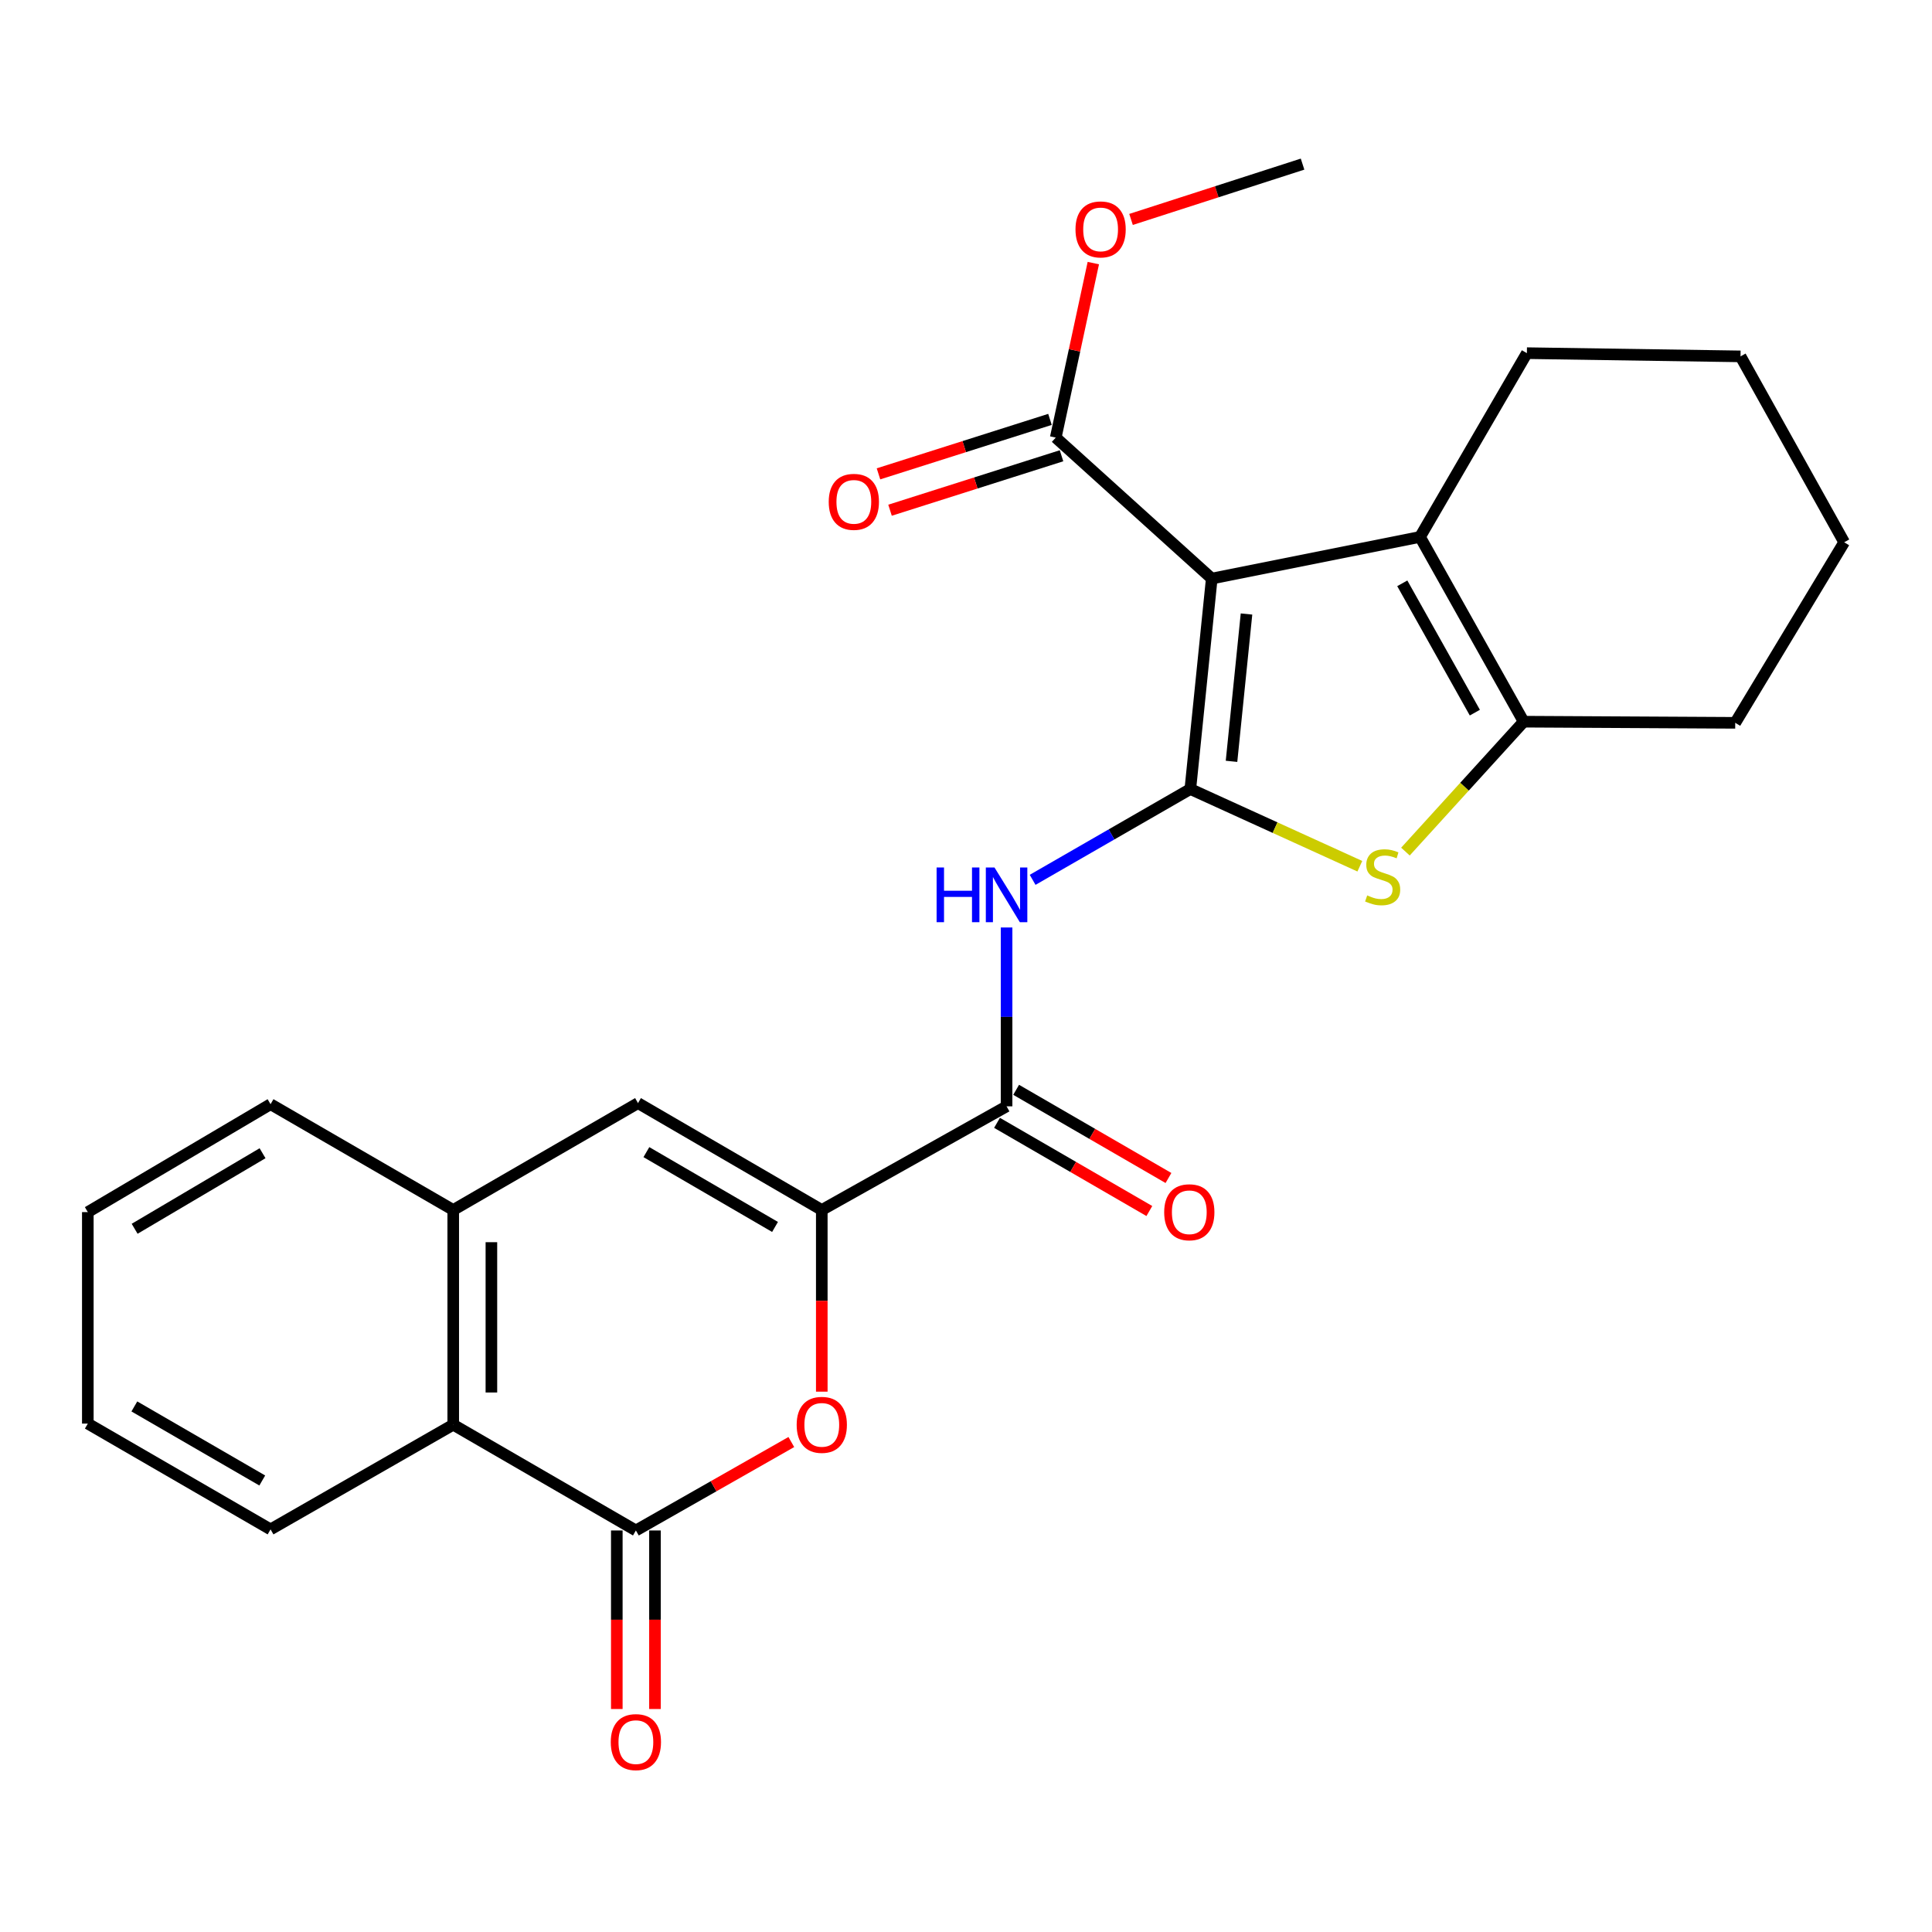 <?xml version='1.0' encoding='iso-8859-1'?>
<svg version='1.1' baseProfile='full'
              xmlns='http://www.w3.org/2000/svg'
                      xmlns:rdkit='http://www.rdkit.org/xml'
                      xmlns:xlink='http://www.w3.org/1999/xlink'
                  xml:space='preserve'
width='1000px' height='1000px' viewBox='0 0 1000 1000'>
<!-- END OF HEADER -->
<rect style='opacity:1.0;fill:#FFFFFF;stroke:none' width='1000' height='1000' x='0' y='0'> </rect>
<path class='bond-0' d='M 616.117,408.407 L 627.2,299.467' style='fill:none;fill-rule:evenodd;stroke:#000000;stroke-width:6px;stroke-linecap:butt;stroke-linejoin:miter;stroke-opacity:1' />
<path class='bond-0' d='M 637.431,394.065 L 645.19,317.807' style='fill:none;fill-rule:evenodd;stroke:#000000;stroke-width:6px;stroke-linecap:butt;stroke-linejoin:miter;stroke-opacity:1' />
<path class='bond-1' d='M 616.117,408.407 L 659.982,428.383' style='fill:none;fill-rule:evenodd;stroke:#000000;stroke-width:6px;stroke-linecap:butt;stroke-linejoin:miter;stroke-opacity:1' />
<path class='bond-1' d='M 659.982,428.383 L 703.848,448.36' style='fill:none;fill-rule:evenodd;stroke:#CCCC00;stroke-width:6px;stroke-linecap:butt;stroke-linejoin:miter;stroke-opacity:1' />
<path class='bond-4' d='M 616.117,408.407 L 575.302,431.905' style='fill:none;fill-rule:evenodd;stroke:#000000;stroke-width:6px;stroke-linecap:butt;stroke-linejoin:miter;stroke-opacity:1' />
<path class='bond-4' d='M 575.302,431.905 L 534.488,455.404' style='fill:none;fill-rule:evenodd;stroke:#0000FF;stroke-width:6px;stroke-linecap:butt;stroke-linejoin:miter;stroke-opacity:1' />
<path class='bond-2' d='M 627.2,299.467 L 734.998,277.914' style='fill:none;fill-rule:evenodd;stroke:#000000;stroke-width:6px;stroke-linecap:butt;stroke-linejoin:miter;stroke-opacity:1' />
<path class='bond-10' d='M 627.2,299.467 L 546.453,226.49' style='fill:none;fill-rule:evenodd;stroke:#000000;stroke-width:6px;stroke-linecap:butt;stroke-linejoin:miter;stroke-opacity:1' />
<path class='bond-6' d='M 727.453,440.785 L 758.052,407.163' style='fill:none;fill-rule:evenodd;stroke:#CCCC00;stroke-width:6px;stroke-linecap:butt;stroke-linejoin:miter;stroke-opacity:1' />
<path class='bond-6' d='M 758.052,407.163 L 788.651,373.542' style='fill:none;fill-rule:evenodd;stroke:#000000;stroke-width:6px;stroke-linecap:butt;stroke-linejoin:miter;stroke-opacity:1' />
<path class='bond-17' d='M 734.998,277.914 L 790.308,182.791' style='fill:none;fill-rule:evenodd;stroke:#000000;stroke-width:6px;stroke-linecap:butt;stroke-linejoin:miter;stroke-opacity:1' />
<path class='bond-26' d='M 734.998,277.914 L 788.651,373.542' style='fill:none;fill-rule:evenodd;stroke:#000000;stroke-width:6px;stroke-linecap:butt;stroke-linejoin:miter;stroke-opacity:1' />
<path class='bond-26' d='M 725.819,301.924 L 763.376,368.863' style='fill:none;fill-rule:evenodd;stroke:#000000;stroke-width:6px;stroke-linecap:butt;stroke-linejoin:miter;stroke-opacity:1' />
<path class='bond-3' d='M 425.354,626.286 L 521.004,572.633' style='fill:none;fill-rule:evenodd;stroke:#000000;stroke-width:6px;stroke-linecap:butt;stroke-linejoin:miter;stroke-opacity:1' />
<path class='bond-7' d='M 425.354,626.286 L 425.354,673.303' style='fill:none;fill-rule:evenodd;stroke:#000000;stroke-width:6px;stroke-linecap:butt;stroke-linejoin:miter;stroke-opacity:1' />
<path class='bond-7' d='M 425.354,673.303 L 425.354,720.321' style='fill:none;fill-rule:evenodd;stroke:#FF0000;stroke-width:6px;stroke-linecap:butt;stroke-linejoin:miter;stroke-opacity:1' />
<path class='bond-9' d='M 425.354,626.286 L 330.231,570.965' style='fill:none;fill-rule:evenodd;stroke:#000000;stroke-width:6px;stroke-linecap:butt;stroke-linejoin:miter;stroke-opacity:1' />
<path class='bond-9' d='M 401.155,635.063 L 334.569,596.339' style='fill:none;fill-rule:evenodd;stroke:#000000;stroke-width:6px;stroke-linecap:butt;stroke-linejoin:miter;stroke-opacity:1' />
<path class='bond-8' d='M 521.004,480.064 L 521.004,526.349' style='fill:none;fill-rule:evenodd;stroke:#0000FF;stroke-width:6px;stroke-linecap:butt;stroke-linejoin:miter;stroke-opacity:1' />
<path class='bond-8' d='M 521.004,526.349 L 521.004,572.633' style='fill:none;fill-rule:evenodd;stroke:#000000;stroke-width:6px;stroke-linecap:butt;stroke-linejoin:miter;stroke-opacity:1' />
<path class='bond-5' d='M 329.134,792.169 L 369.36,769.28' style='fill:none;fill-rule:evenodd;stroke:#000000;stroke-width:6px;stroke-linecap:butt;stroke-linejoin:miter;stroke-opacity:1' />
<path class='bond-5' d='M 369.36,769.28 L 409.587,746.392' style='fill:none;fill-rule:evenodd;stroke:#FF0000;stroke-width:6px;stroke-linecap:butt;stroke-linejoin:miter;stroke-opacity:1' />
<path class='bond-13' d='M 319.257,792.169 L 319.257,838.374' style='fill:none;fill-rule:evenodd;stroke:#000000;stroke-width:6px;stroke-linecap:butt;stroke-linejoin:miter;stroke-opacity:1' />
<path class='bond-13' d='M 319.257,838.374 L 319.257,884.579' style='fill:none;fill-rule:evenodd;stroke:#FF0000;stroke-width:6px;stroke-linecap:butt;stroke-linejoin:miter;stroke-opacity:1' />
<path class='bond-13' d='M 339.011,792.169 L 339.011,838.374' style='fill:none;fill-rule:evenodd;stroke:#000000;stroke-width:6px;stroke-linecap:butt;stroke-linejoin:miter;stroke-opacity:1' />
<path class='bond-13' d='M 339.011,838.374 L 339.011,884.579' style='fill:none;fill-rule:evenodd;stroke:#FF0000;stroke-width:6px;stroke-linecap:butt;stroke-linejoin:miter;stroke-opacity:1' />
<path class='bond-28' d='M 329.134,792.169 L 234.592,737.42' style='fill:none;fill-rule:evenodd;stroke:#000000;stroke-width:6px;stroke-linecap:butt;stroke-linejoin:miter;stroke-opacity:1' />
<path class='bond-18' d='M 788.651,373.542 L 898.15,374.135' style='fill:none;fill-rule:evenodd;stroke:#000000;stroke-width:6px;stroke-linecap:butt;stroke-linejoin:miter;stroke-opacity:1' />
<path class='bond-14' d='M 516.056,581.181 L 555.477,604.002' style='fill:none;fill-rule:evenodd;stroke:#000000;stroke-width:6px;stroke-linecap:butt;stroke-linejoin:miter;stroke-opacity:1' />
<path class='bond-14' d='M 555.477,604.002 L 594.899,626.823' style='fill:none;fill-rule:evenodd;stroke:#FF0000;stroke-width:6px;stroke-linecap:butt;stroke-linejoin:miter;stroke-opacity:1' />
<path class='bond-14' d='M 525.953,564.086 L 565.374,586.907' style='fill:none;fill-rule:evenodd;stroke:#000000;stroke-width:6px;stroke-linecap:butt;stroke-linejoin:miter;stroke-opacity:1' />
<path class='bond-14' d='M 565.374,586.907 L 604.795,609.728' style='fill:none;fill-rule:evenodd;stroke:#FF0000;stroke-width:6px;stroke-linecap:butt;stroke-linejoin:miter;stroke-opacity:1' />
<path class='bond-11' d='M 330.231,570.965 L 234.592,626.286' style='fill:none;fill-rule:evenodd;stroke:#000000;stroke-width:6px;stroke-linecap:butt;stroke-linejoin:miter;stroke-opacity:1' />
<path class='bond-15' d='M 543.464,217.076 L 499.082,231.17' style='fill:none;fill-rule:evenodd;stroke:#000000;stroke-width:6px;stroke-linecap:butt;stroke-linejoin:miter;stroke-opacity:1' />
<path class='bond-15' d='M 499.082,231.17 L 454.699,245.263' style='fill:none;fill-rule:evenodd;stroke:#FF0000;stroke-width:6px;stroke-linecap:butt;stroke-linejoin:miter;stroke-opacity:1' />
<path class='bond-15' d='M 549.442,235.903 L 505.06,249.997' style='fill:none;fill-rule:evenodd;stroke:#000000;stroke-width:6px;stroke-linecap:butt;stroke-linejoin:miter;stroke-opacity:1' />
<path class='bond-15' d='M 505.06,249.997 L 460.678,264.09' style='fill:none;fill-rule:evenodd;stroke:#FF0000;stroke-width:6px;stroke-linecap:butt;stroke-linejoin:miter;stroke-opacity:1' />
<path class='bond-16' d='M 546.453,226.49 L 556.178,181.333' style='fill:none;fill-rule:evenodd;stroke:#000000;stroke-width:6px;stroke-linecap:butt;stroke-linejoin:miter;stroke-opacity:1' />
<path class='bond-16' d='M 556.178,181.333 L 565.902,136.176' style='fill:none;fill-rule:evenodd;stroke:#FF0000;stroke-width:6px;stroke-linecap:butt;stroke-linejoin:miter;stroke-opacity:1' />
<path class='bond-12' d='M 234.592,626.286 L 234.592,737.42' style='fill:none;fill-rule:evenodd;stroke:#000000;stroke-width:6px;stroke-linecap:butt;stroke-linejoin:miter;stroke-opacity:1' />
<path class='bond-12' d='M 254.346,642.956 L 254.346,720.75' style='fill:none;fill-rule:evenodd;stroke:#000000;stroke-width:6px;stroke-linecap:butt;stroke-linejoin:miter;stroke-opacity:1' />
<path class='bond-19' d='M 234.592,626.286 L 140.04,571.525' style='fill:none;fill-rule:evenodd;stroke:#000000;stroke-width:6px;stroke-linecap:butt;stroke-linejoin:miter;stroke-opacity:1' />
<path class='bond-20' d='M 234.592,737.42 L 140.04,791.61' style='fill:none;fill-rule:evenodd;stroke:#000000;stroke-width:6px;stroke-linecap:butt;stroke-linejoin:miter;stroke-opacity:1' />
<path class='bond-21' d='M 585.42,113.58 L 629.811,99.263' style='fill:none;fill-rule:evenodd;stroke:#FF0000;stroke-width:6px;stroke-linecap:butt;stroke-linejoin:miter;stroke-opacity:1' />
<path class='bond-21' d='M 629.811,99.263 L 674.202,84.946' style='fill:none;fill-rule:evenodd;stroke:#000000;stroke-width:6px;stroke-linecap:butt;stroke-linejoin:miter;stroke-opacity:1' />
<path class='bond-22' d='M 790.308,182.791 L 900.893,184.459' style='fill:none;fill-rule:evenodd;stroke:#000000;stroke-width:6px;stroke-linecap:butt;stroke-linejoin:miter;stroke-opacity:1' />
<path class='bond-23' d='M 898.15,374.135 L 954.545,280.68' style='fill:none;fill-rule:evenodd;stroke:#000000;stroke-width:6px;stroke-linecap:butt;stroke-linejoin:miter;stroke-opacity:1' />
<path class='bond-24' d='M 140.04,571.525 L 45.455,627.383' style='fill:none;fill-rule:evenodd;stroke:#000000;stroke-width:6px;stroke-linecap:butt;stroke-linejoin:miter;stroke-opacity:1' />
<path class='bond-24' d='M 135.897,596.912 L 69.687,636.013' style='fill:none;fill-rule:evenodd;stroke:#000000;stroke-width:6px;stroke-linecap:butt;stroke-linejoin:miter;stroke-opacity:1' />
<path class='bond-29' d='M 140.04,791.61 L 45.455,736.849' style='fill:none;fill-rule:evenodd;stroke:#000000;stroke-width:6px;stroke-linecap:butt;stroke-linejoin:miter;stroke-opacity:1' />
<path class='bond-29' d='M 135.749,766.301 L 69.54,727.968' style='fill:none;fill-rule:evenodd;stroke:#000000;stroke-width:6px;stroke-linecap:butt;stroke-linejoin:miter;stroke-opacity:1' />
<path class='bond-27' d='M 900.893,184.459 L 954.545,280.68' style='fill:none;fill-rule:evenodd;stroke:#000000;stroke-width:6px;stroke-linecap:butt;stroke-linejoin:miter;stroke-opacity:1' />
<path class='bond-25' d='M 45.455,627.383 L 45.455,736.849' style='fill:none;fill-rule:evenodd;stroke:#000000;stroke-width:6px;stroke-linecap:butt;stroke-linejoin:miter;stroke-opacity:1' />
<path  class='atom-2' d='M 707.662 463.46
Q 707.982 463.58, 709.302 464.14
Q 710.622 464.7, 712.062 465.06
Q 713.542 465.38, 714.982 465.38
Q 717.662 465.38, 719.222 464.1
Q 720.782 462.78, 720.782 460.5
Q 720.782 458.94, 719.982 457.98
Q 719.222 457.02, 718.022 456.5
Q 716.822 455.98, 714.822 455.38
Q 712.302 454.62, 710.782 453.9
Q 709.302 453.18, 708.222 451.66
Q 707.182 450.14, 707.182 447.58
Q 707.182 444.02, 709.582 441.82
Q 712.022 439.62, 716.822 439.62
Q 720.102 439.62, 723.822 441.18
L 722.902 444.26
Q 719.502 442.86, 716.942 442.86
Q 714.182 442.86, 712.662 444.02
Q 711.142 445.14, 711.182 447.1
Q 711.182 448.62, 711.942 449.54
Q 712.742 450.46, 713.862 450.98
Q 715.022 451.5, 716.942 452.1
Q 719.502 452.9, 721.022 453.7
Q 722.542 454.5, 723.622 456.14
Q 724.742 457.74, 724.742 460.5
Q 724.742 464.42, 722.102 466.54
Q 719.502 468.62, 715.142 468.62
Q 712.622 468.62, 710.702 468.06
Q 708.822 467.54, 706.582 466.62
L 707.662 463.46
' fill='#CCCC00'/>
<path  class='atom-5' d='M 484.784 449.007
L 488.624 449.007
L 488.624 461.047
L 503.104 461.047
L 503.104 449.007
L 506.944 449.007
L 506.944 477.327
L 503.104 477.327
L 503.104 464.247
L 488.624 464.247
L 488.624 477.327
L 484.784 477.327
L 484.784 449.007
' fill='#0000FF'/>
<path  class='atom-5' d='M 514.744 449.007
L 524.024 464.007
Q 524.944 465.487, 526.424 468.167
Q 527.904 470.847, 527.984 471.007
L 527.984 449.007
L 531.744 449.007
L 531.744 477.327
L 527.864 477.327
L 517.904 460.927
Q 516.744 459.007, 515.504 456.807
Q 514.304 454.607, 513.944 453.927
L 513.944 477.327
L 510.264 477.327
L 510.264 449.007
L 514.744 449.007
' fill='#0000FF'/>
<path  class='atom-8' d='M 412.354 737.5
Q 412.354 730.7, 415.714 726.9
Q 419.074 723.1, 425.354 723.1
Q 431.634 723.1, 434.994 726.9
Q 438.354 730.7, 438.354 737.5
Q 438.354 744.38, 434.954 748.3
Q 431.554 752.18, 425.354 752.18
Q 419.114 752.18, 415.714 748.3
Q 412.354 744.42, 412.354 737.5
M 425.354 748.98
Q 429.674 748.98, 431.994 746.1
Q 434.354 743.18, 434.354 737.5
Q 434.354 731.94, 431.994 729.14
Q 429.674 726.3, 425.354 726.3
Q 421.034 726.3, 418.674 729.1
Q 416.354 731.9, 416.354 737.5
Q 416.354 743.22, 418.674 746.1
Q 421.034 748.98, 425.354 748.98
' fill='#FF0000'/>
<path  class='atom-14' d='M 316.134 901.716
Q 316.134 894.916, 319.494 891.116
Q 322.854 887.316, 329.134 887.316
Q 335.414 887.316, 338.774 891.116
Q 342.134 894.916, 342.134 901.716
Q 342.134 908.596, 338.734 912.516
Q 335.334 916.396, 329.134 916.396
Q 322.894 916.396, 319.494 912.516
Q 316.134 908.636, 316.134 901.716
M 329.134 913.196
Q 333.454 913.196, 335.774 910.316
Q 338.134 907.396, 338.134 901.716
Q 338.134 896.156, 335.774 893.356
Q 333.454 890.516, 329.134 890.516
Q 324.814 890.516, 322.454 893.316
Q 320.134 896.116, 320.134 901.716
Q 320.134 907.436, 322.454 910.316
Q 324.814 913.196, 329.134 913.196
' fill='#FF0000'/>
<path  class='atom-15' d='M 602.579 627.463
Q 602.579 620.663, 605.939 616.863
Q 609.299 613.063, 615.579 613.063
Q 621.859 613.063, 625.219 616.863
Q 628.579 620.663, 628.579 627.463
Q 628.579 634.343, 625.179 638.263
Q 621.779 642.143, 615.579 642.143
Q 609.339 642.143, 605.939 638.263
Q 602.579 634.383, 602.579 627.463
M 615.579 638.943
Q 619.899 638.943, 622.219 636.063
Q 624.579 633.143, 624.579 627.463
Q 624.579 621.903, 622.219 619.103
Q 619.899 616.263, 615.579 616.263
Q 611.259 616.263, 608.899 619.063
Q 606.579 621.863, 606.579 627.463
Q 606.579 633.183, 608.899 636.063
Q 611.259 638.943, 615.579 638.943
' fill='#FF0000'/>
<path  class='atom-16' d='M 428.947 259.755
Q 428.947 252.955, 432.307 249.155
Q 435.667 245.355, 441.947 245.355
Q 448.227 245.355, 451.587 249.155
Q 454.947 252.955, 454.947 259.755
Q 454.947 266.635, 451.547 270.555
Q 448.147 274.435, 441.947 274.435
Q 435.707 274.435, 432.307 270.555
Q 428.947 266.675, 428.947 259.755
M 441.947 271.235
Q 446.267 271.235, 448.587 268.355
Q 450.947 265.435, 450.947 259.755
Q 450.947 254.195, 448.587 251.395
Q 446.267 248.555, 441.947 248.555
Q 437.627 248.555, 435.267 251.355
Q 432.947 254.155, 432.947 259.755
Q 432.947 265.475, 435.267 268.355
Q 437.627 271.235, 441.947 271.235
' fill='#FF0000'/>
<path  class='atom-17' d='M 556.674 118.739
Q 556.674 111.939, 560.034 108.139
Q 563.394 104.339, 569.674 104.339
Q 575.954 104.339, 579.314 108.139
Q 582.674 111.939, 582.674 118.739
Q 582.674 125.619, 579.274 129.539
Q 575.874 133.419, 569.674 133.419
Q 563.434 133.419, 560.034 129.539
Q 556.674 125.659, 556.674 118.739
M 569.674 130.219
Q 573.994 130.219, 576.314 127.339
Q 578.674 124.419, 578.674 118.739
Q 578.674 113.179, 576.314 110.379
Q 573.994 107.539, 569.674 107.539
Q 565.354 107.539, 562.994 110.339
Q 560.674 113.139, 560.674 118.739
Q 560.674 124.459, 562.994 127.339
Q 565.354 130.219, 569.674 130.219
' fill='#FF0000'/>
</svg>
